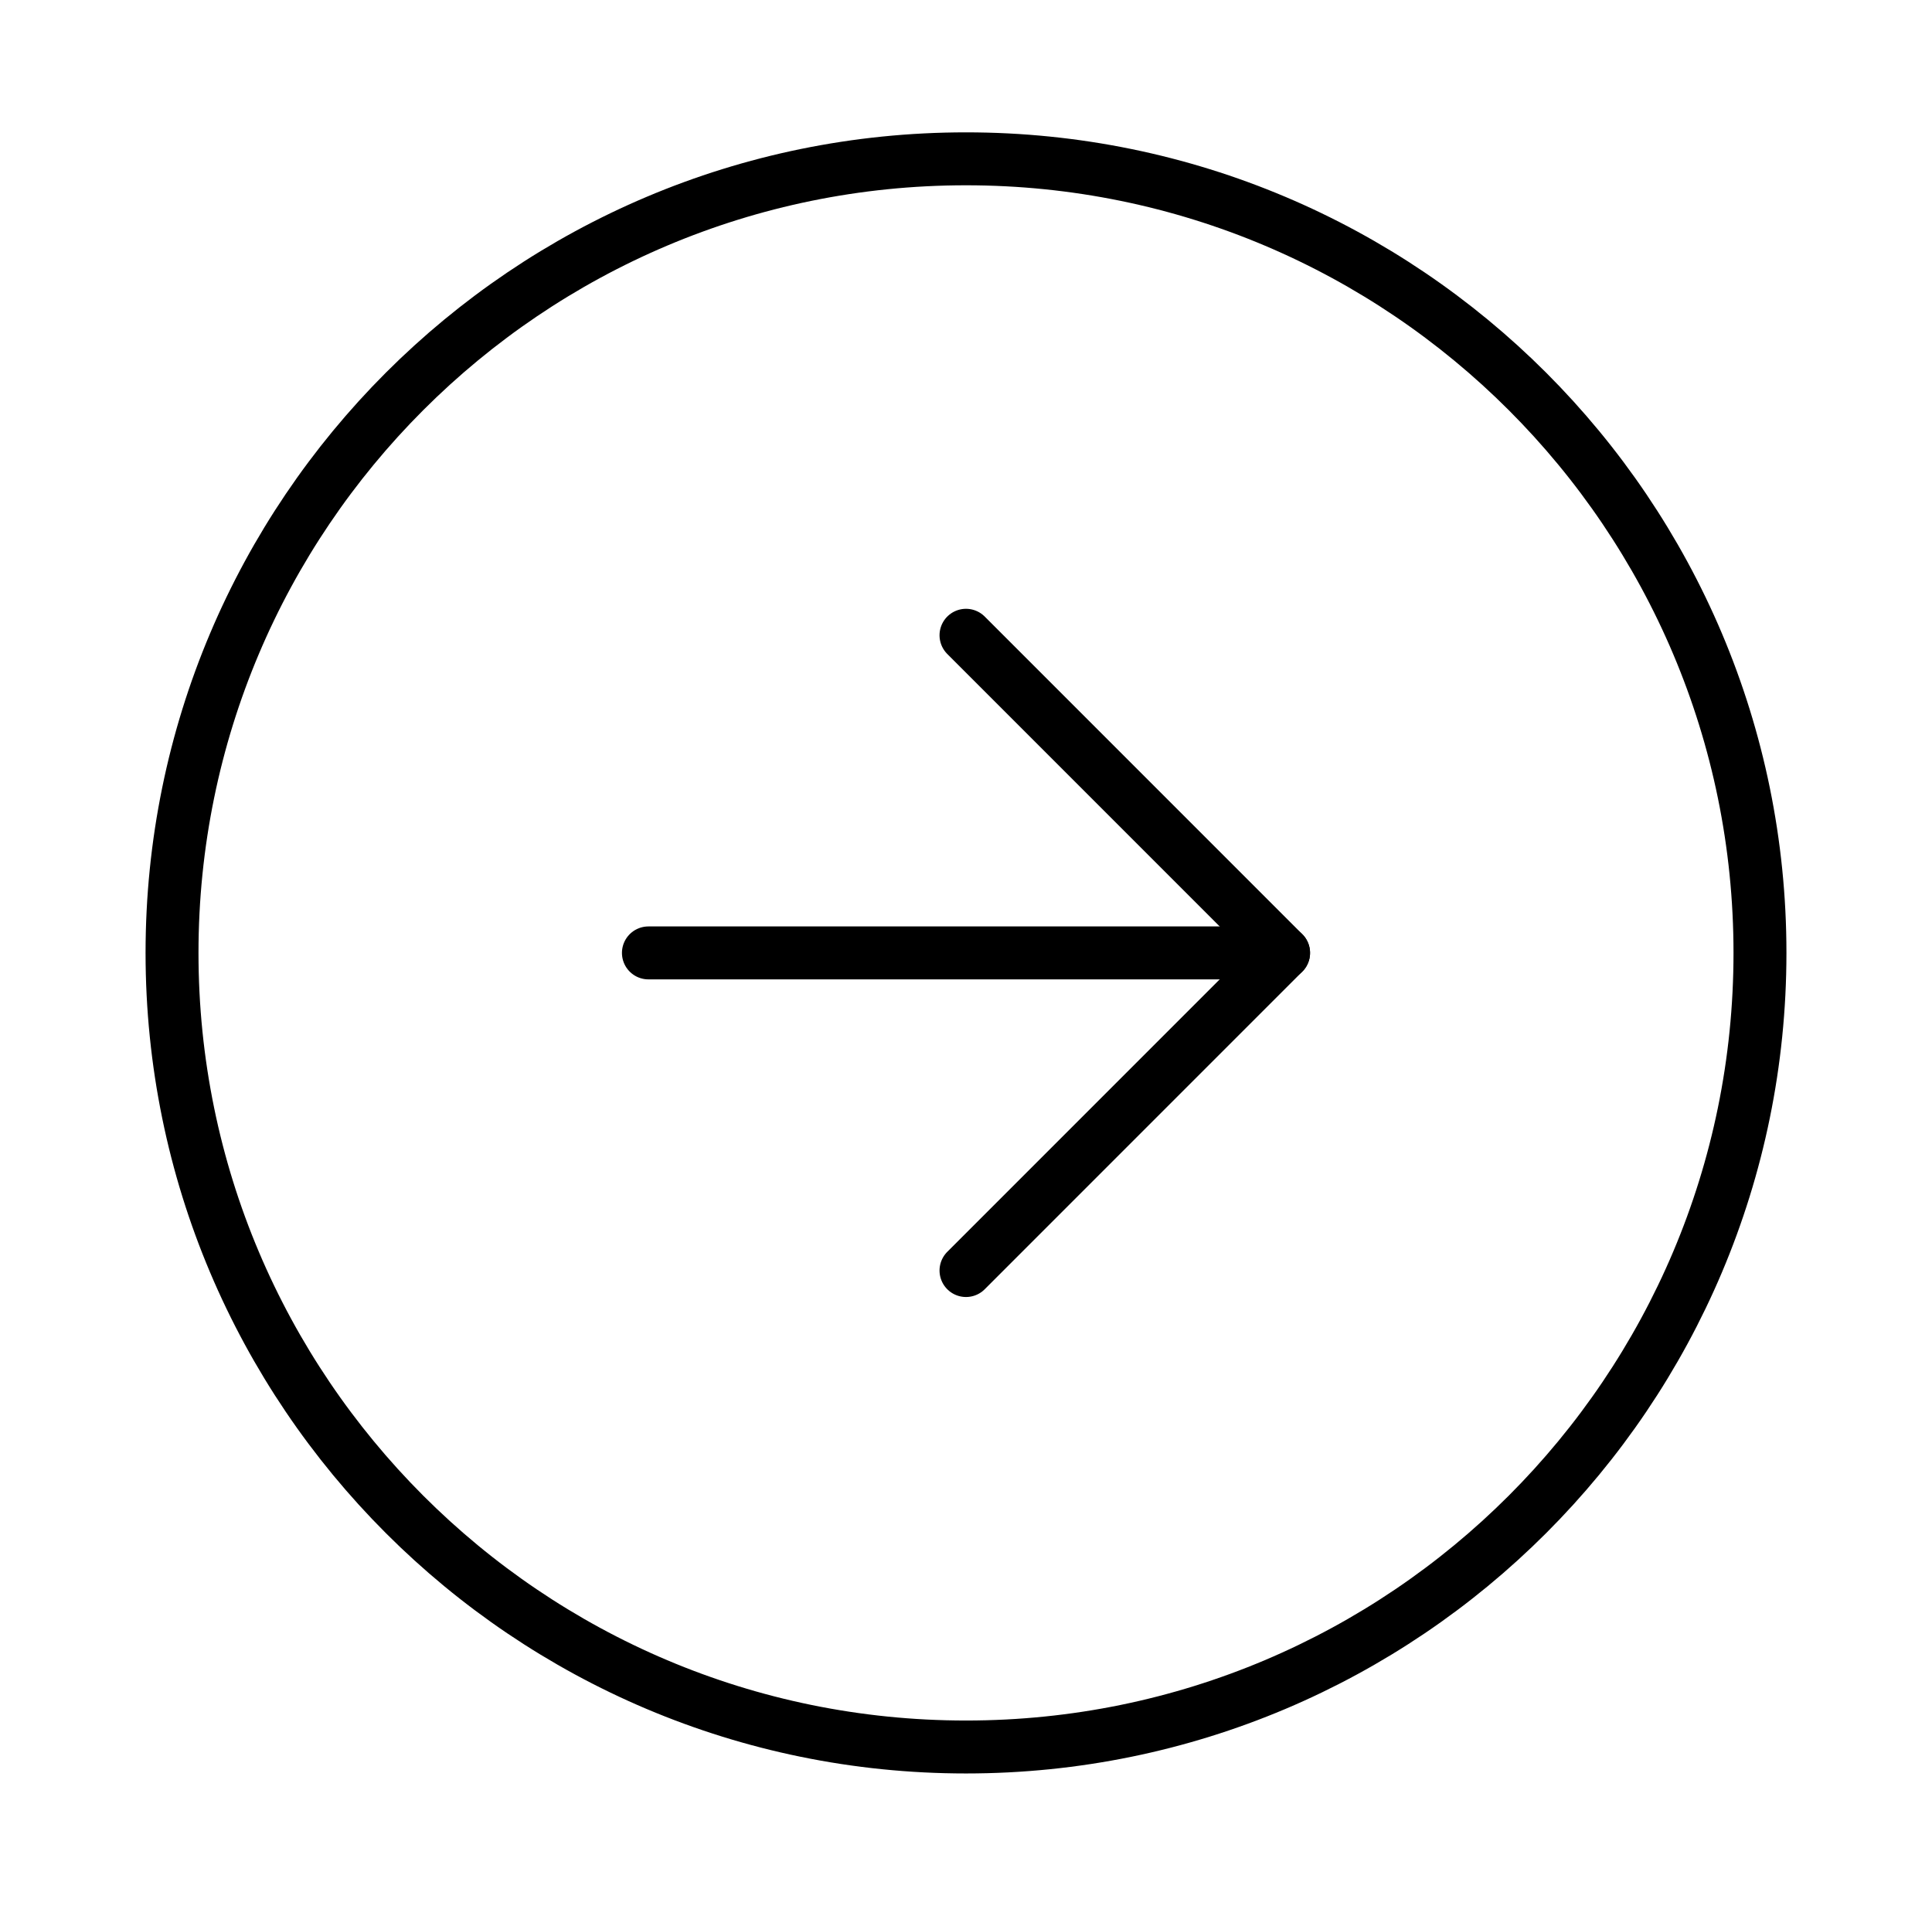 <svg width="73" height="72" viewBox="0 0 73 72" fill="none" xmlns="http://www.w3.org/2000/svg">
<path d="M36.5 66C53.069 66 66.5 52.569 66.5 36C66.5 19.431 53.069 6 36.5 6C19.931 6 6.5 19.431 6.5 36C6.5 52.569 19.931 66 36.5 66Z" stroke="black" stroke-width="2" stroke-linecap="round" stroke-linejoin="round"/>
<path d="M36.5 48L48.5 36L36.5 24" stroke="black" stroke-width="2" stroke-linecap="round" stroke-linejoin="round"/>
<path d="M24.5 36H48.5" stroke="black" stroke-width="2" stroke-linecap="round" stroke-linejoin="round"/>
</svg>
